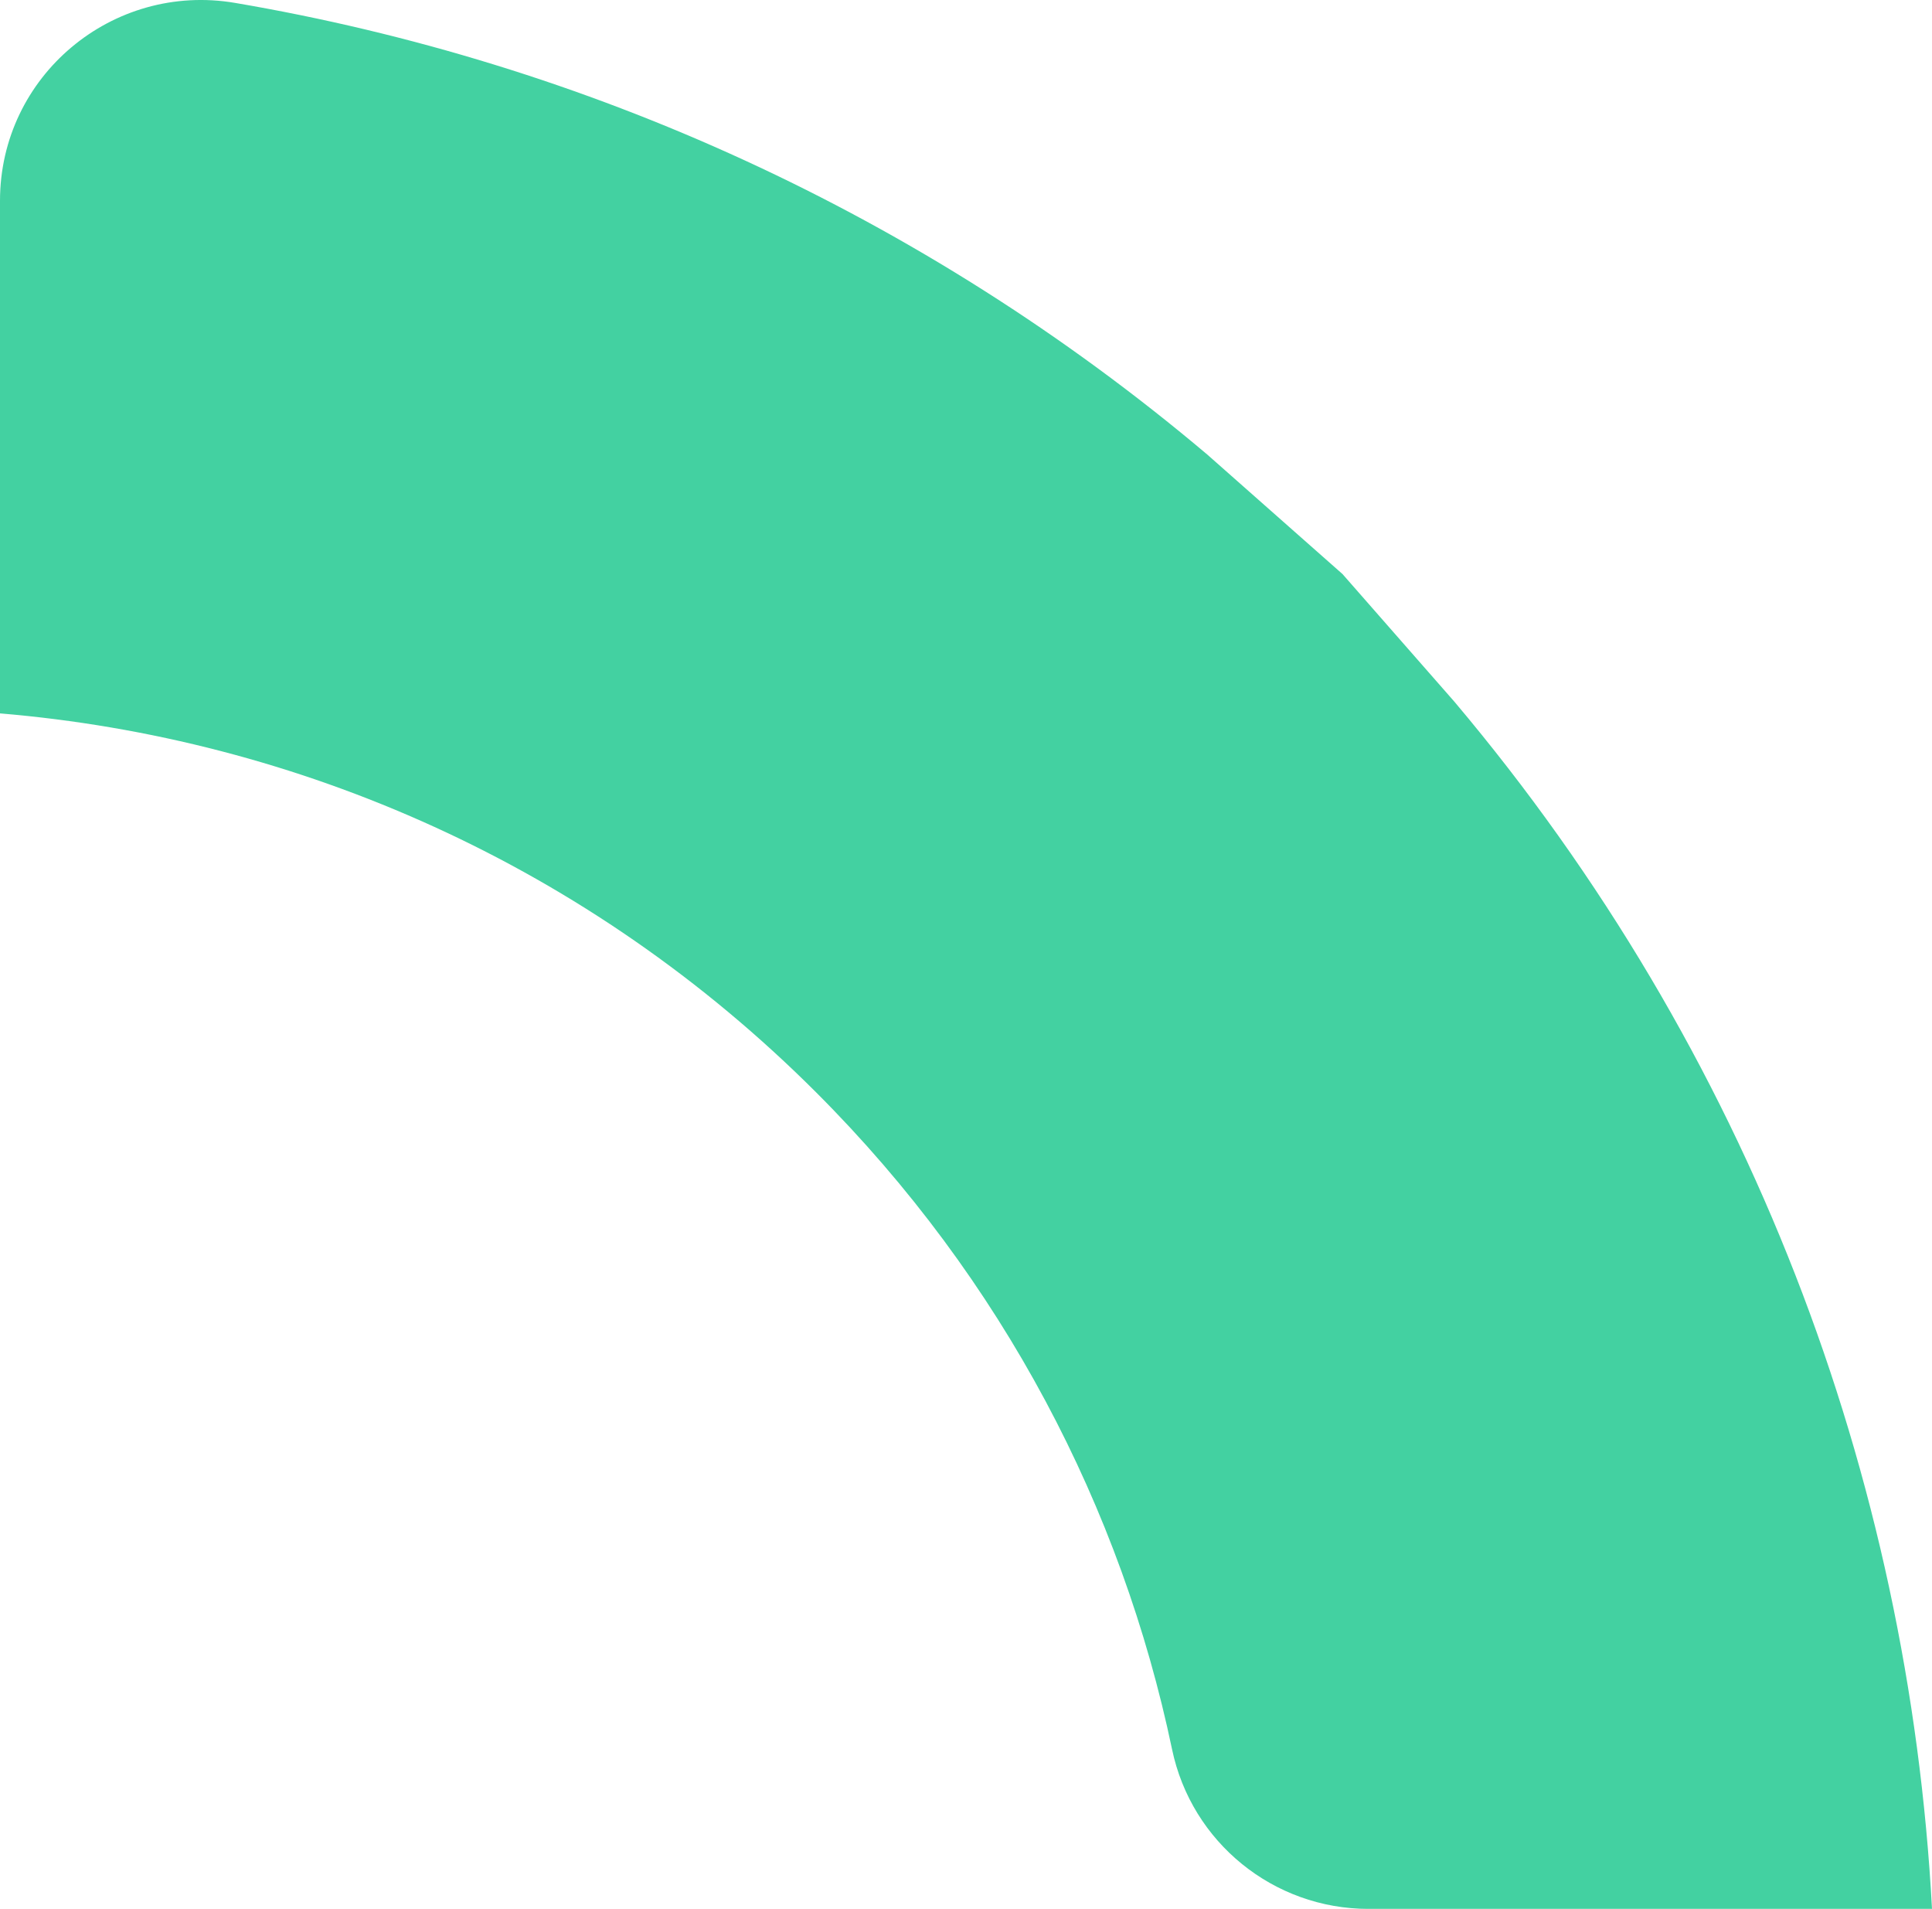 <?xml version="1.0" encoding="UTF-8"?>
<svg id="Layer_2" data-name="Layer 2" xmlns="http://www.w3.org/2000/svg" viewBox="0 0 577.28 570.31">
  <defs>
    <style>
      .cls-1 {
        fill: #43d1a1;
      }
    </style>
  </defs>
  <g id="Circle_text" data-name="Circle text">
    <g id="Desing_and_Engineering" data-name="Desing and Engineering">
      <path class="cls-1" d="m243.9,326.41c55.83,55.83,91.26,124.33,106.31,196.24,5.81,27.78,30.31,47.67,58.69,47.67h168.38c-6.92-128.96-54.49-256.14-142.73-360.7l-33.4-38.1-40.45-35.74C275.22,63.61,174.6,18.65,70.26.87,33.55-5.38,0,22.75,0,59.99v153.15c88.95,7.47,175.84,45.2,243.9,113.27Z"/>
    </g>
  </g>
</svg>